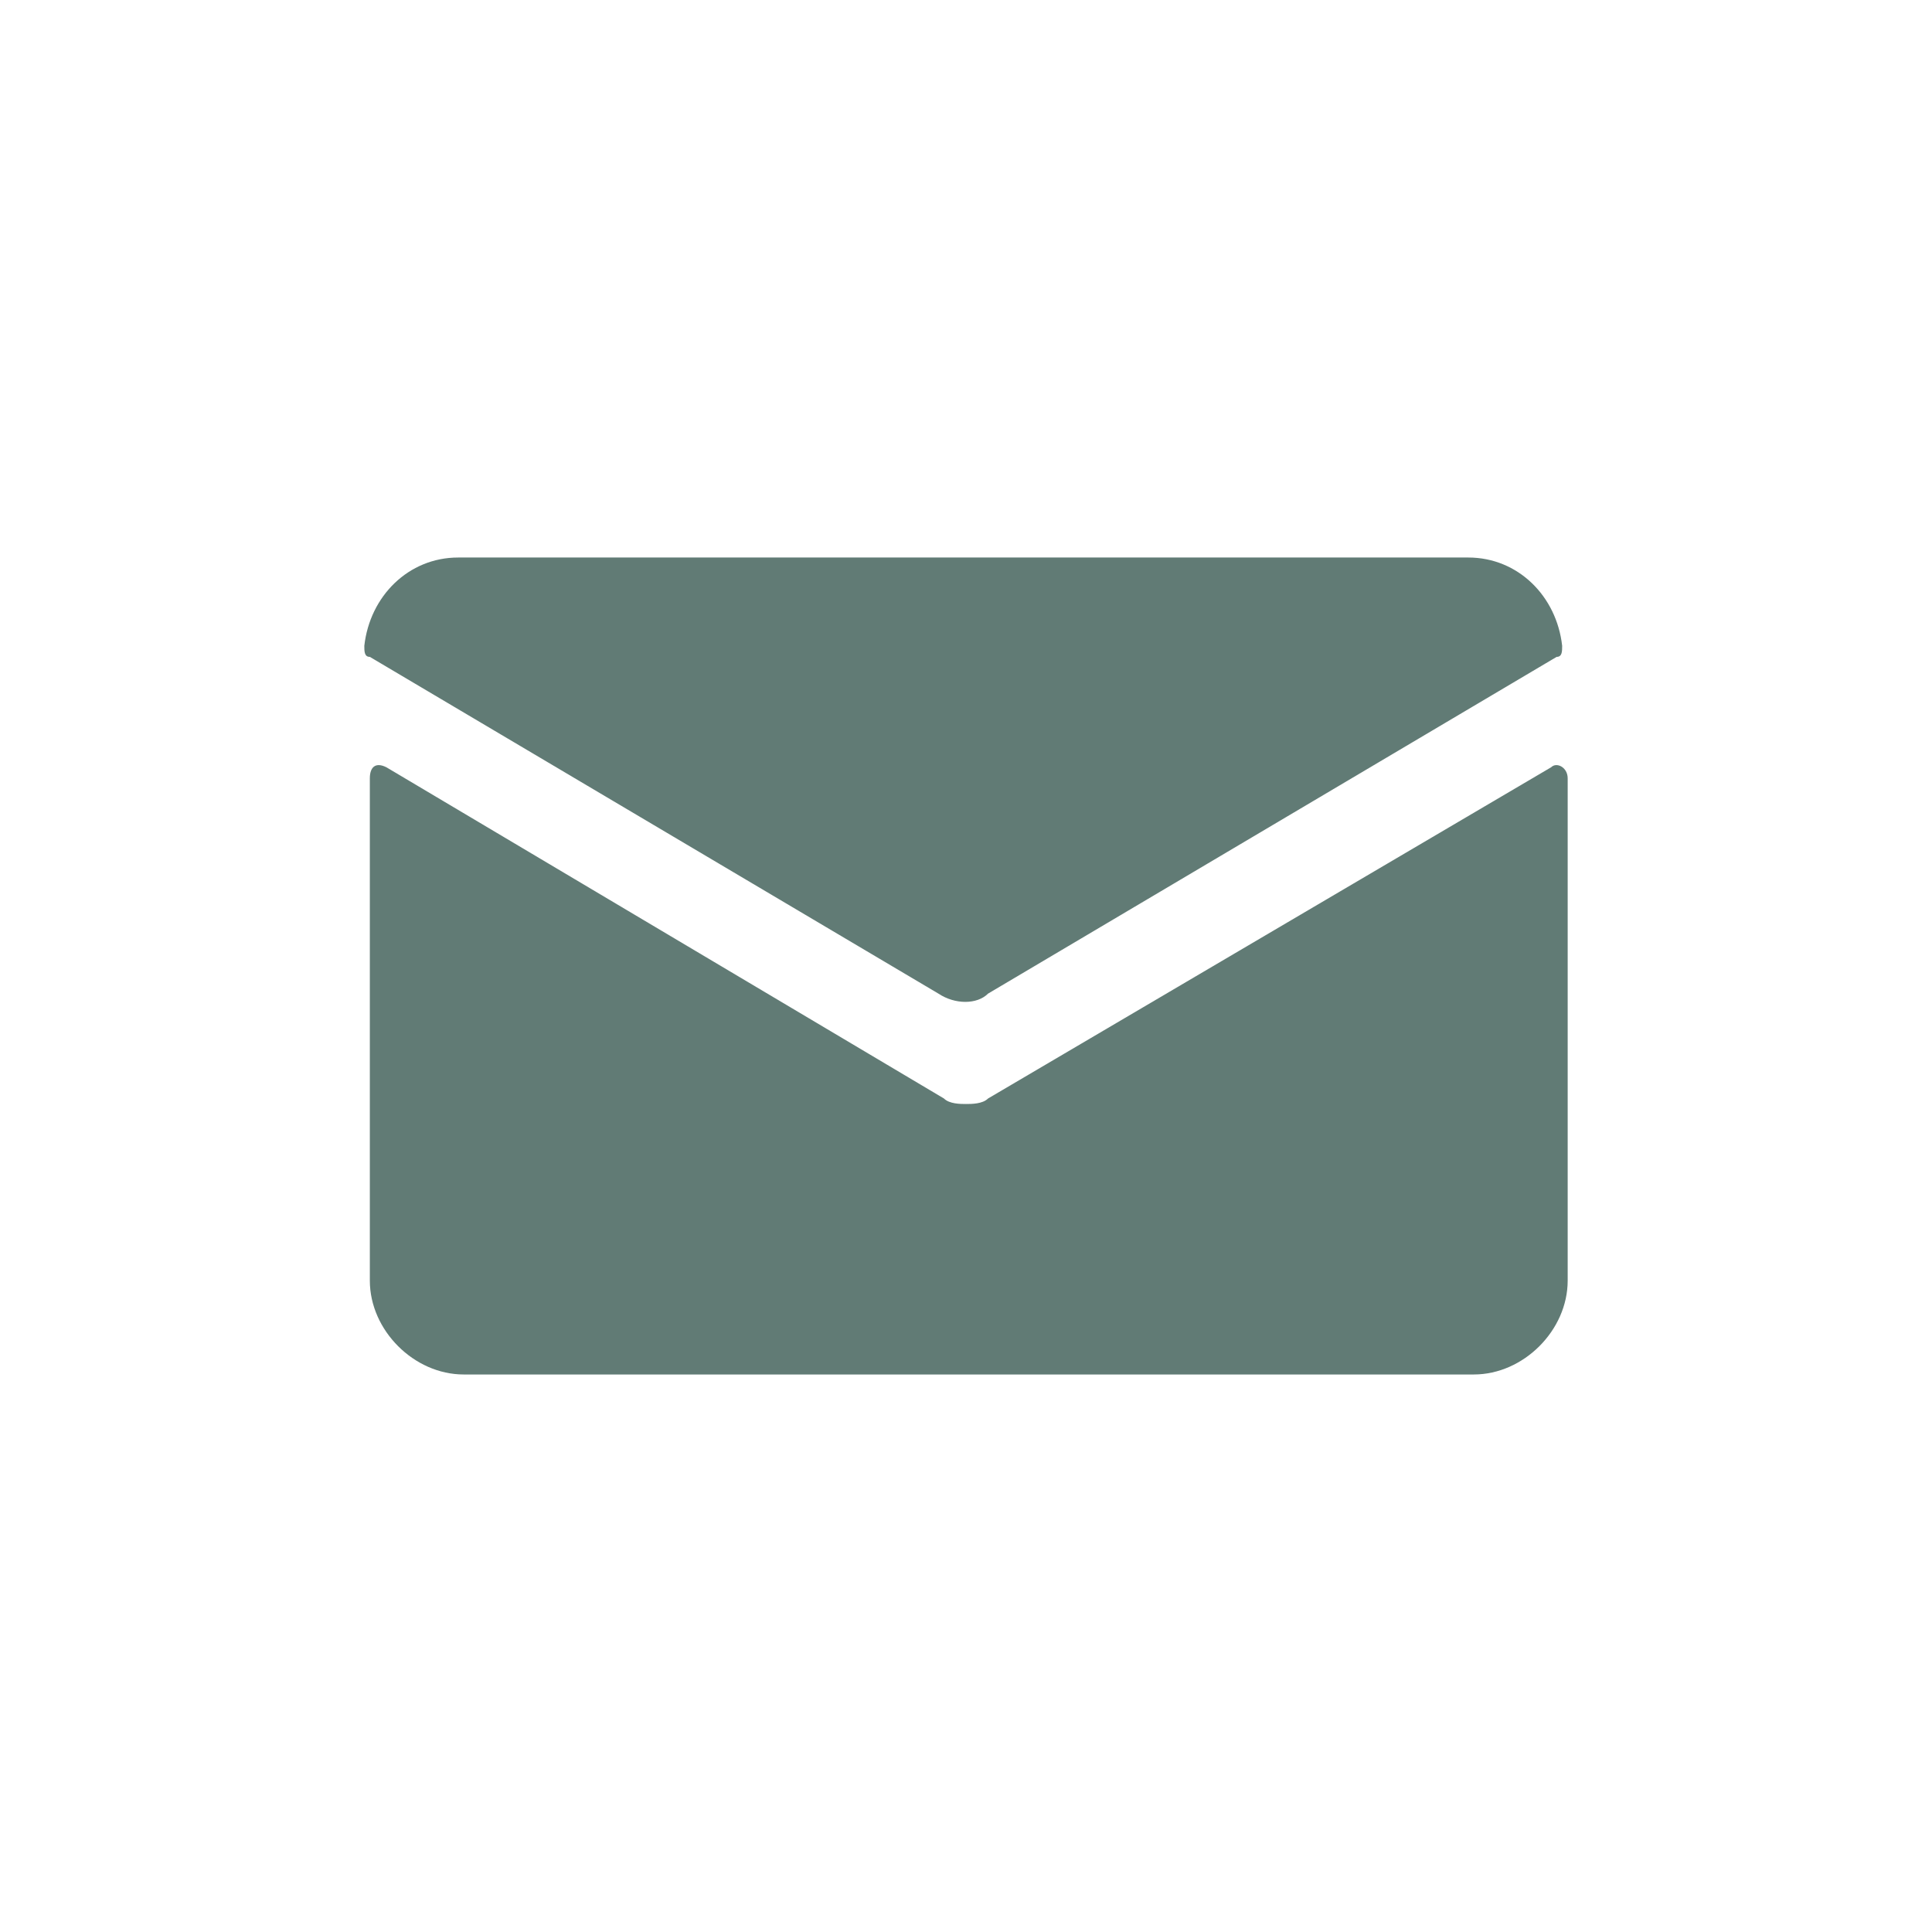 <?xml version="1.0" encoding="utf-8"?>
<!-- Generator: Adobe Illustrator 24.0.3, SVG Export Plug-In . SVG Version: 6.00 Build 0)  -->
<svg version="1.1" id="Camada_1" xmlns="http://www.w3.org/2000/svg" xmlns:xlink="http://www.w3.org/1999/xlink" x="0px" y="0px"
	 viewBox="0 0 35 35" style="enable-background:new 0 0 35 35;" xml:space="preserve">
<style type="text/css">
	.st0{fill:#617B75;}
</style>
<g id="_x36_">
	<path class="st0" d="M17.9,19.9C17.8,20,17.6,20,17.5,20s-0.3,0-0.4-0.1L7,13.9c-0.2-0.1-0.3,0-0.3,0.2v9.1c0,0.9,0.8,1.7,1.7,1.7
		h18.3c0.9,0,1.7-0.8,1.7-1.7v-9.1c0-0.2-0.2-0.3-0.3-0.2L17.9,19.9z"/>
	<path class="st0" d="M17.9,18l10.3-6.1c0.1,0,0.1-0.1,0.1-0.2c-0.1-0.9-0.8-1.6-1.7-1.6H8.3c-0.9,0-1.6,0.7-1.7,1.6
		c0,0.1,0,0.2,0.1,0.2L17,18C17.3,18.2,17.7,18.2,17.9,18z"/>
</g>
</svg>
